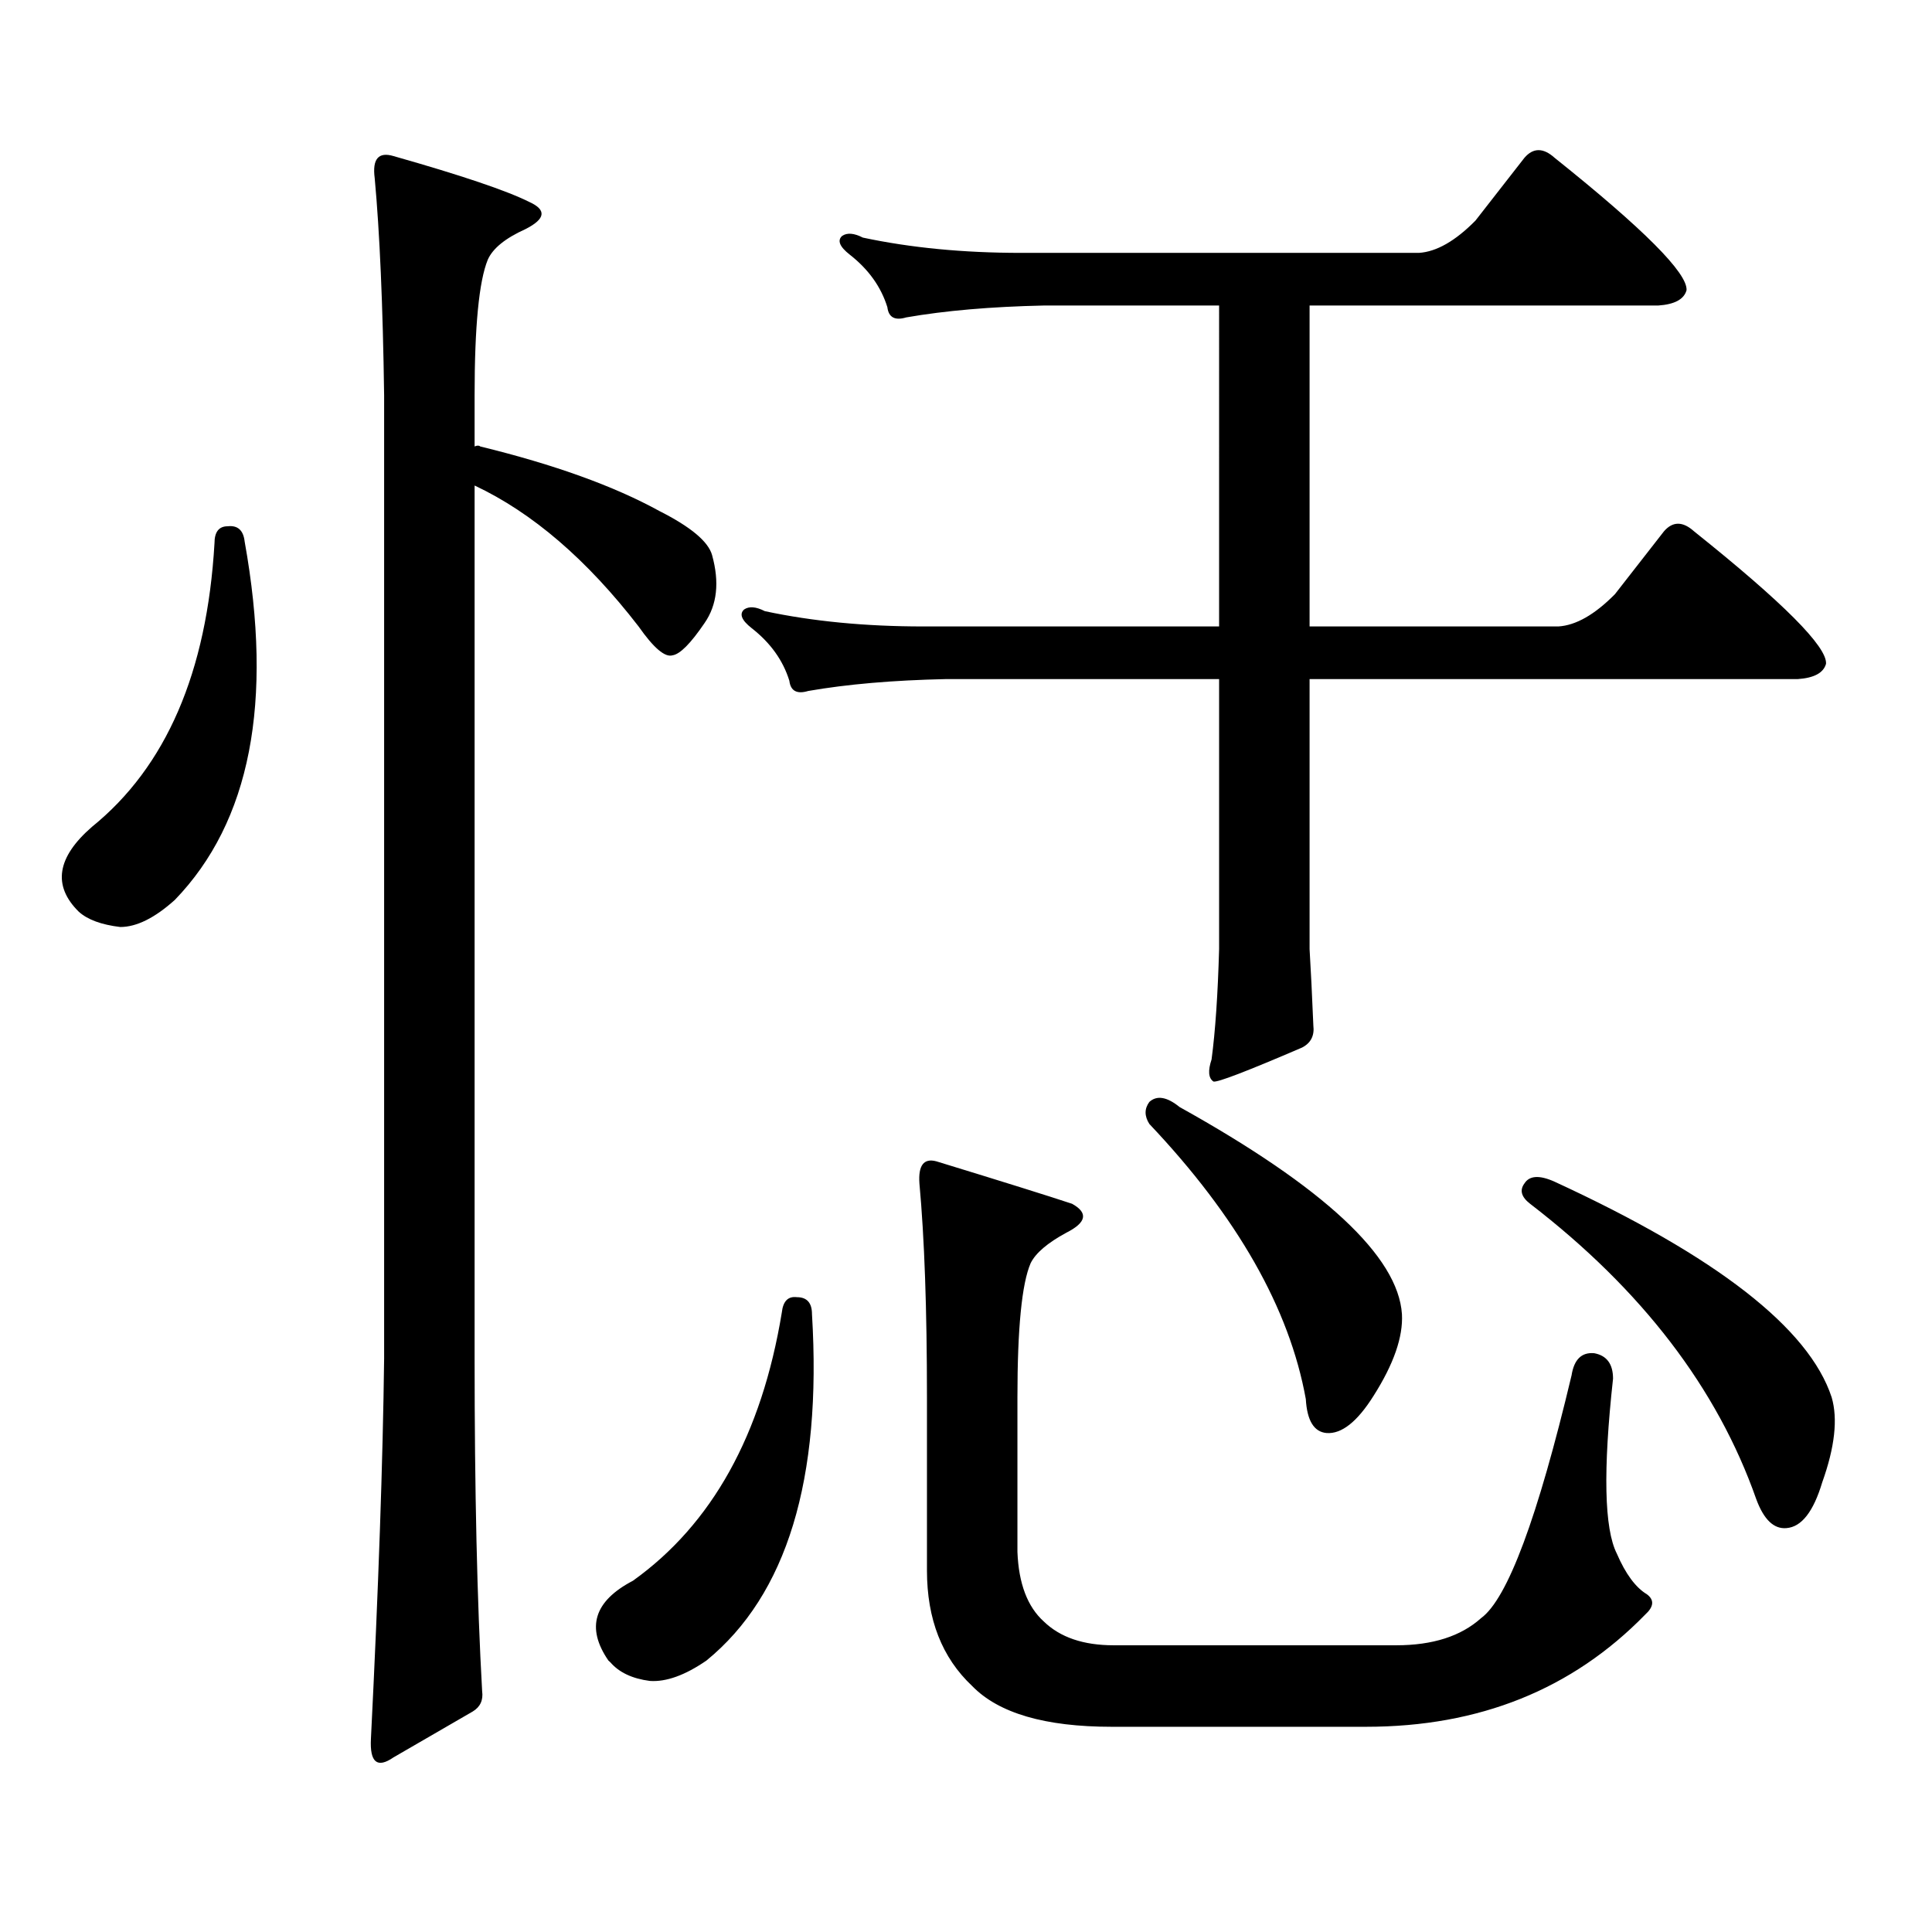 <?xml version="1.0" encoding="utf-8"?>
<!-- Generator: Adobe Illustrator 16.0.0, SVG Export Plug-In . SVG Version: 6.00 Build 0)  -->
<!DOCTYPE svg PUBLIC "-//W3C//DTD SVG 1.1//EN" "http://www.w3.org/Graphics/SVG/1.1/DTD/svg11.dtd">
<svg version="1.1" id="图层_1" xmlns="http://www.w3.org/2000/svg" xmlns:xlink="http://www.w3.org/1999/xlink" x="0px" y="0px"
	 width="1000px" height="1000px" viewBox="0 0 1000 1000" enable-background="new 0 0 1000 1000" xml:space="preserve">
<path d="M117.851,272.395c5.198-0.577,8.125,2.06,8.78,7.91c14.954,83.207,2.927,145.02-36.097,185.449
	c-10.411,9.379-19.847,14.063-28.292,14.063c-9.756-1.168-16.92-3.805-21.463-7.91c-13.658-13.473-11.387-28.125,6.829-43.945
	c38.368-31.051,59.511-79.98,63.413-146.777C111.021,275.333,113.293,272.395,117.851,272.395z M248.579,231.086
	c38.368,9.379,69.267,20.517,92.681,33.398c16.25,8.212,25.365,15.82,27.316,22.852c3.902,14.063,2.592,25.79-3.902,35.156
	c-7.164,10.547-12.683,16.122-16.585,16.699c-3.902,1.181-9.756-3.805-17.561-14.941c-26.676-34.566-54.968-58.887-84.876-72.949
	v451.758c0,68.555,1.296,125.972,3.902,172.266c0.641,4.683-0.976,8.198-4.878,10.547l-40.975,23.73
	c-8.46,5.85-12.362,2.637-11.707-9.668c3.902-77.935,6.174-143.551,6.829-196.875v-498.34c-0.655-46.871-2.286-84.375-4.878-112.5
	c-1.311-9.957,1.951-13.761,9.756-11.426c35.121,9.97,58.535,17.88,70.242,23.73c9.101,4.106,8.445,8.789-1.951,14.063
	c-10.411,4.696-16.92,9.97-19.512,15.82c-4.558,11.137-6.829,34.579-6.829,70.313v26.367
	C246.948,230.509,247.924,230.509,248.579,231.086z M412.478,671.418c5.198,0,7.805,2.938,7.805,8.789
	c5.198,85.542-13.018,145.308-54.633,179.297c-11.066,7.607-20.822,11.123-29.268,10.547c-9.115-1.182-15.944-4.395-20.487-9.668
	l-0.976-0.879c-11.707-17.002-7.484-30.762,12.683-41.309c40.975-29.307,66.66-75.586,77.071-138.867
	C405.313,673.478,407.92,670.841,412.478,671.418z M677.837,324.25h128.777c9.101-0.577,18.856-6.152,29.268-16.699l25.365-32.52
	c4.543-5.273,9.756-5.273,15.609,0c46.173,36.914,68.932,59.766,68.291,68.555c-1.311,4.696-6.188,7.333-14.634,7.91H677.837
	v139.746c0.641,10.547,1.296,23.73,1.951,39.551c0.641,5.273-1.311,9.091-5.854,11.426c-28.627,12.305-43.901,18.168-45.853,17.578
	c-2.606-1.758-2.927-5.563-0.976-11.426c1.951-14.64,3.247-33.688,3.902-57.129V351.496h-141.46
	c-27.316,0.59-51.065,2.637-71.218,6.152c-5.854,1.758-9.115,0-9.756-5.273c-3.262-10.547-9.756-19.625-19.512-27.246
	c-5.213-4.093-6.509-7.32-3.902-9.668c2.592-1.758,6.174-1.456,10.731,0.879c24.71,5.273,52.026,7.91,81.949,7.91h153.167V158.137
	h-90.729c-27.316,0.59-51.065,2.637-71.218,6.152c-5.854,1.758-9.115,0-9.756-5.273c-3.262-10.547-9.756-19.625-19.512-27.246
	c-5.213-4.093-6.509-7.32-3.902-9.668c2.592-1.758,6.174-1.456,10.731,0.879c24.71,5.273,52.026,7.91,81.949,7.91h205.849
	c9.101-0.577,18.856-6.152,29.268-16.699l25.365-32.52c4.543-5.273,9.756-5.273,15.609,0c46.173,36.914,68.932,59.766,68.291,68.555
	c-1.311,4.696-6.188,7.333-14.634,7.91H677.837V324.25z M766.615,837.531c13.658-9.971,29.268-51.855,46.828-125.684
	c1.296-8.199,5.198-12.003,11.707-11.426c6.494,1.181,9.756,5.575,9.756,13.184c-5.213,47.461-4.558,77.632,1.951,90.527
	c4.543,10.547,9.756,17.578,15.609,21.094c3.902,2.925,3.567,6.44-0.976,10.547c-37.728,38.672-85.852,58.008-144.387,58.008H575.4
	c-34.48,0-58.535-7.031-72.193-21.094c-15.609-14.653-23.414-34.58-23.414-59.766v-89.648c0-45.703-1.311-82.617-3.902-110.742
	c-0.655-9.366,2.271-13.184,8.78-11.426c34.466,10.547,57.88,17.88,70.242,21.973c8.445,4.696,7.47,9.668-2.927,14.941
	c-9.756,5.273-15.944,10.547-18.536,15.82c-4.558,10.547-6.829,33.7-6.829,69.434v79.98c0.641,16.396,5.198,28.413,13.658,36.035
	c8.445,8.198,20.487,12.305,36.097,12.305h146.338C741.57,851.594,756.204,846.896,766.615,837.531z M594.912,570.344
	c3.902-3.516,9.101-2.637,15.609,2.637c74.785,41.61,113.168,77.344,115.119,107.227c0.641,11.728-4.237,25.79-14.634,42.188
	c-8.46,13.485-16.585,19.926-24.39,19.336c-6.509-0.577-10.091-6.441-10.731-17.578c-8.46-46.871-35.456-94.332-80.974-142.383
	C592.306,577.677,592.306,573.859,594.912,570.344z M789.054,612.531c2.592-4.093,7.805-4.395,15.609-0.879
	c83.9,38.672,131.704,75.888,143.411,111.621c3.247,11.137,1.616,25.79-4.878,43.945c-4.558,15.229-10.731,23.14-18.536,23.73
	c-6.509,0.576-11.707-4.395-15.609-14.941c-20.167-57.418-59.19-108.395-117.07-152.93
	C787.423,619.563,786.447,616.047,789.054,612.531z"/>
</svg>
